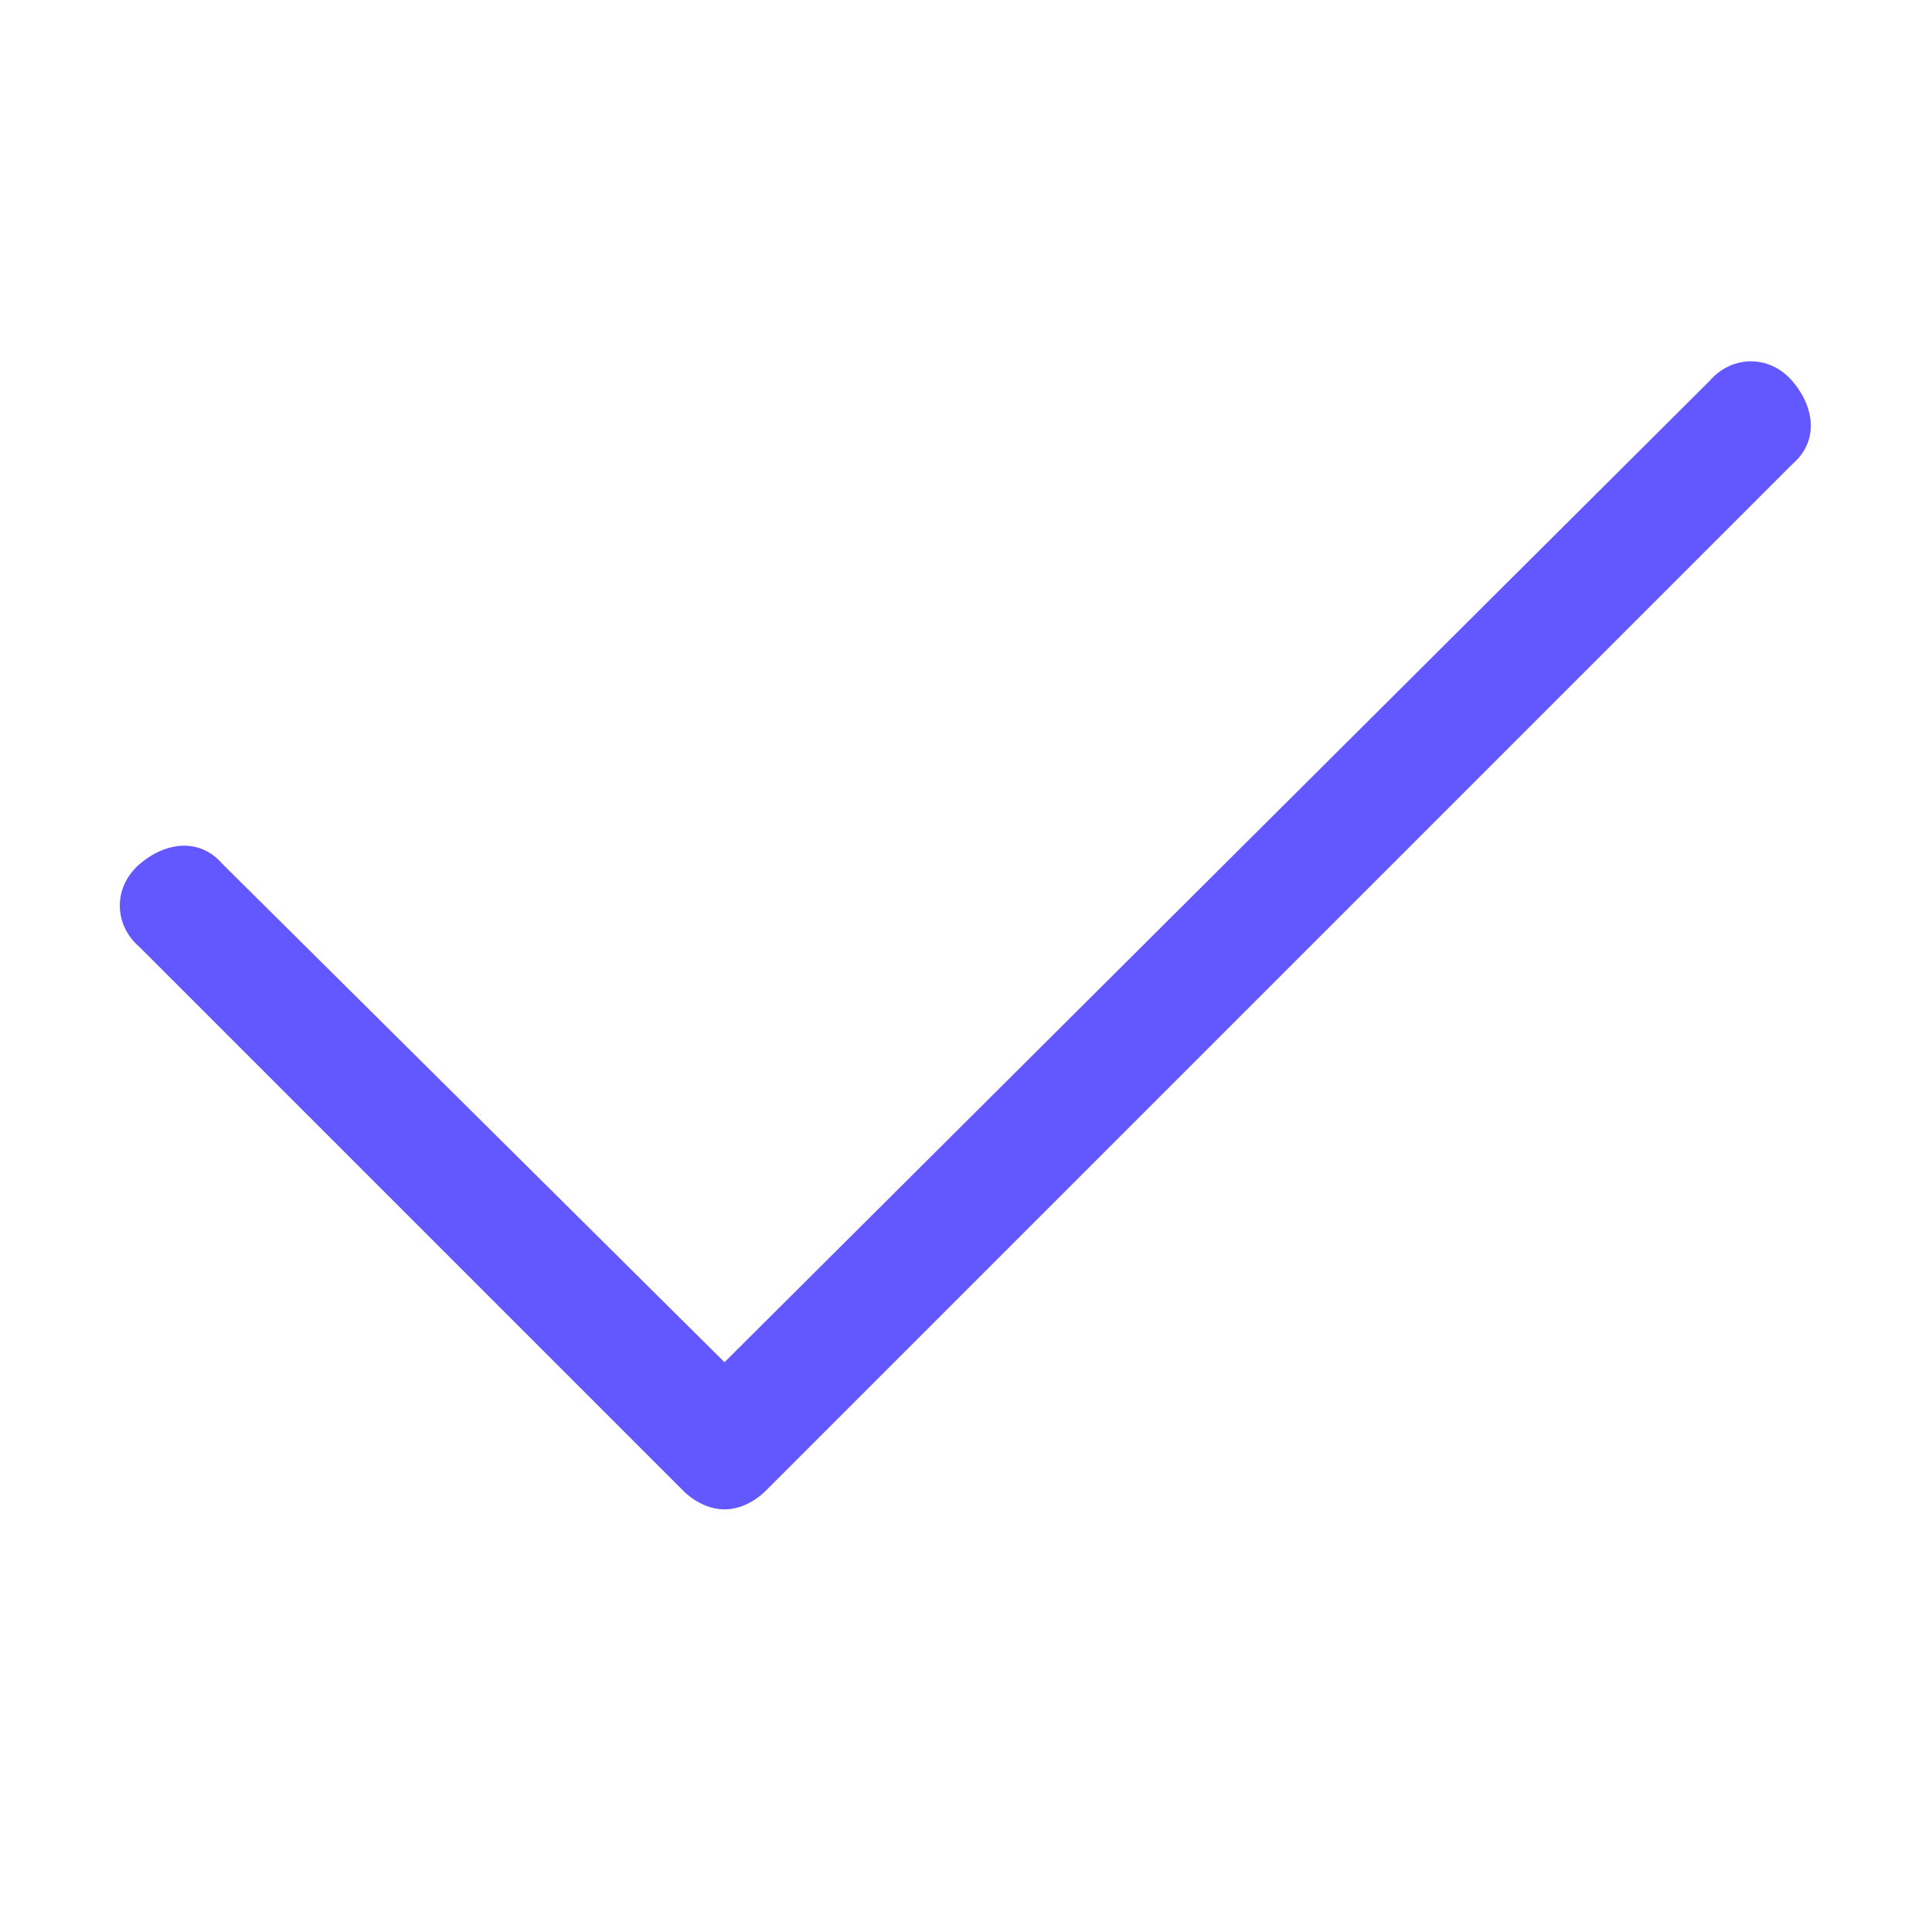 <svg xmlns="http://www.w3.org/2000/svg" viewBox="0 0 512 512" fill="#6357ff"><!-- Font Awesome Pro 6.0.0-alpha1 by @fontawesome - https://fontawesome.com License - https://fontawesome.com/license (Commercial License) --><path d="M475 123L203 395C200 398 196 400 192 400S184 398 181 395L37 251C30 245 30 235 37 229S53 222 59 229L192 361L453 101C459 94 469 94 475 101S482 117 475 123Z"/></svg>